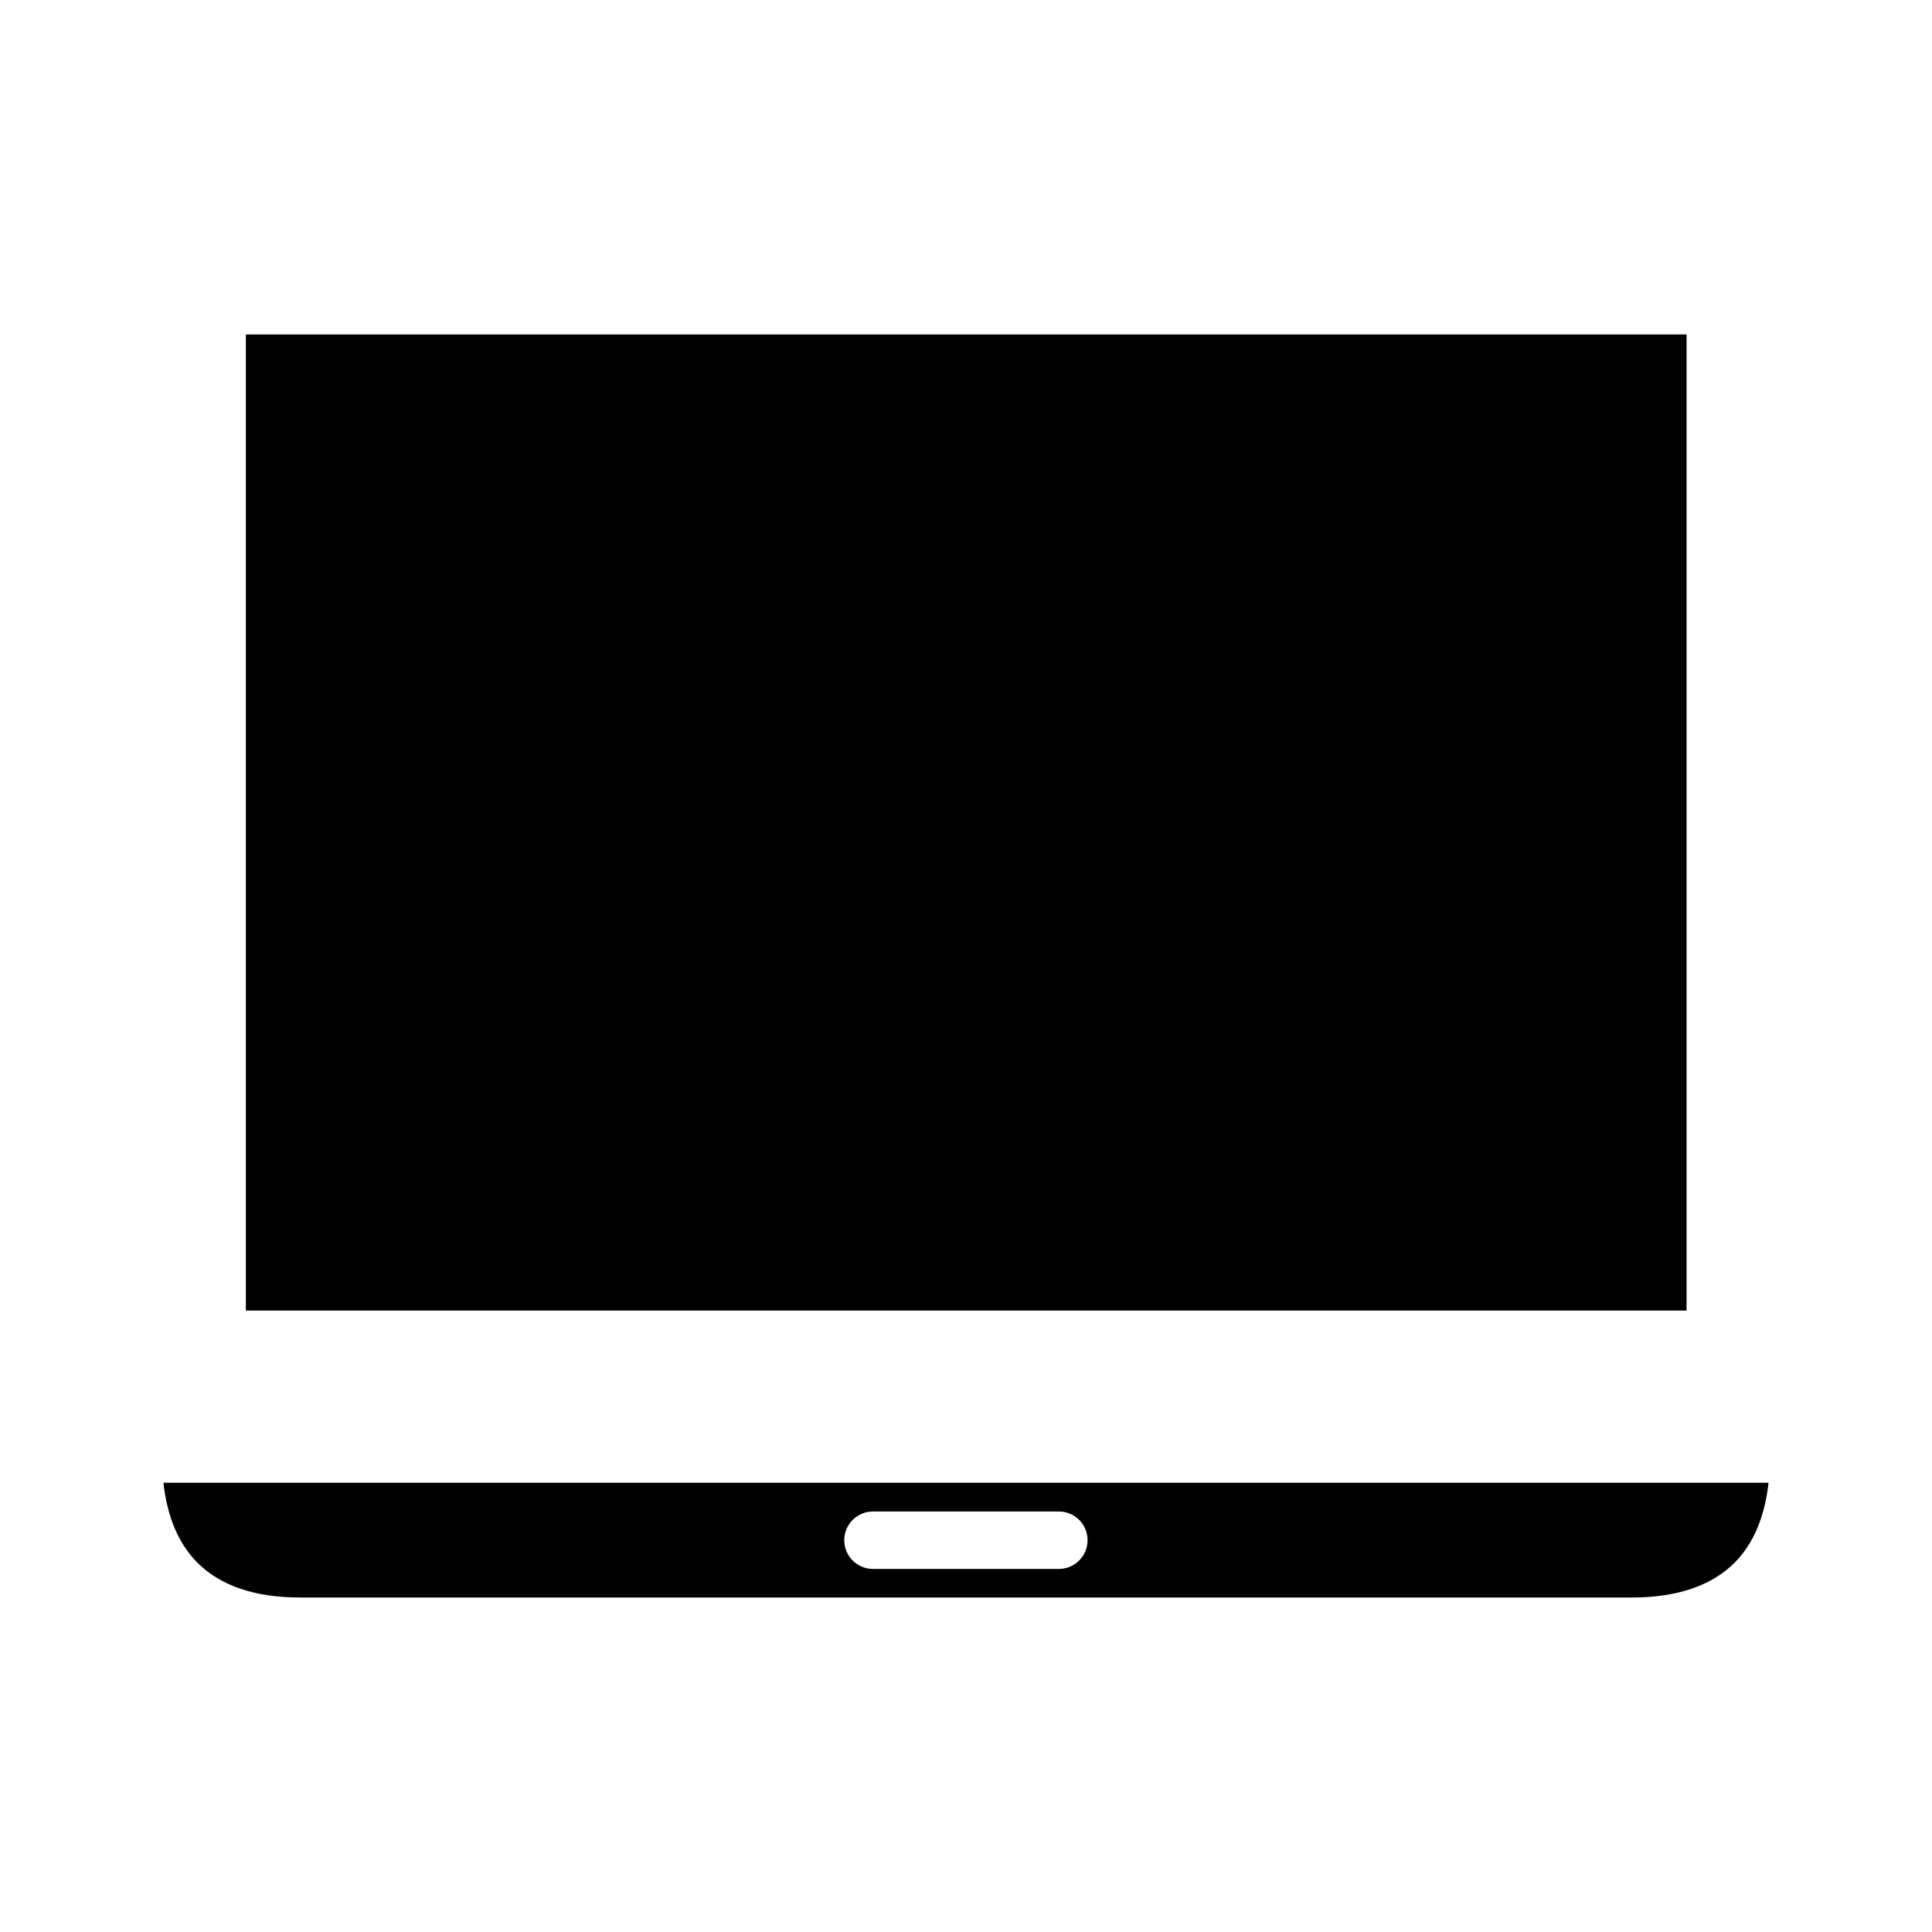 <?xml version="1.0" encoding="UTF-8"?>
<!-- Uploaded to: SVG Repo, www.svgrepo.com, Generator: SVG Repo Mixer Tools -->
<svg fill="#000000" width="800px" height="800px" version="1.1" viewBox="144 144 512 512" xmlns="http://www.w3.org/2000/svg">
 <path d="m187.31 536.94c1.008 9.086 4.023 16.191 8.98 21.168 6.109 6.133 15.273 9.25 27.238 9.25h352.93c11.973 0 21.137-3.117 27.246-9.25 4.961-4.984 7.965-12.082 8.98-21.168zm237.3 22.844h-49.262c-4.203 0-7.613-3.41-7.613-7.613 0-4.195 3.41-7.613 7.613-7.613h49.262c4.203 0 7.606 3.418 7.606 7.613 0 4.203-3.402 7.613-7.606 7.613zm-215.46-68.473h381.8v-258.67h-381.8z"/>
</svg>